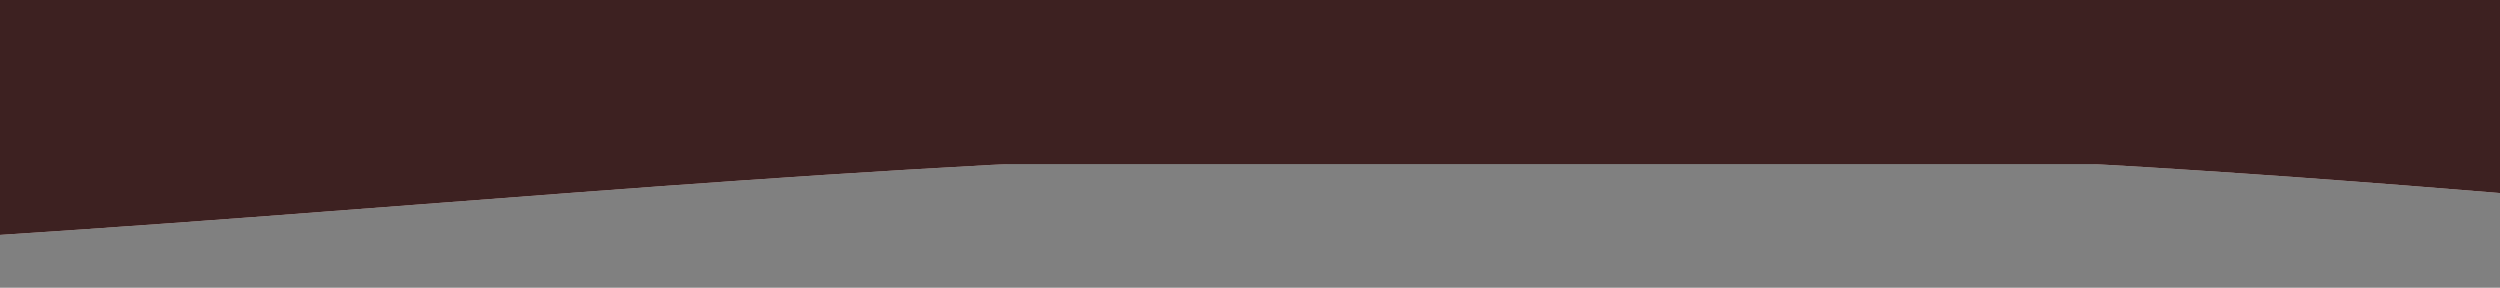 <?xml version="1.0" encoding="UTF-8"?> <svg xmlns="http://www.w3.org/2000/svg" width="1920" height="221" viewBox="0 0 1920 221" fill="none"><rect x="0" y="0" width="1920" height="221" fill="#808080" stroke="none"/> <g clip-path="url(#clip0_72_2054)"> <path d="M1537.91 122.385C1919.87 140.087 2495 203.378 2495 203.378L2495 -71.999L-9619 -72L-9619 203.377C-9619 203.377 -9216.95 180.084 -8956.63 174.017C-8406.34 161.192 -8098.23 208.773 -7546.83 203.377C-7002.07 198.046 -6706.29 149.753 -6161.33 147.694C-5559.79 145.422 -5231.33 197.72 -4629.99 203.377C-3818.45 211.012 -3369.66 145.795 -2557.82 147.695C-1811.01 149.443 -1399.58 204.489 -652.756 203.378C207.994 202.097 685.36 82.872 1537.91 122.385Z" fill="#FCF6F1"></path> <path d="M1537.91 122.385C1919.87 140.087 2495 203.378 2495 203.378L2495 -71.999L-9619 -72L-9619 203.377C-9619 203.377 -9216.95 180.084 -8956.63 174.017C-8406.34 161.192 -8098.23 208.773 -7546.83 203.377C-7002.07 198.046 -6706.29 149.753 -6161.33 147.694C-5559.79 145.422 -5231.33 197.72 -4629.99 203.377C-3818.45 211.012 -3369.66 145.795 -2557.82 147.695C-1811.01 149.443 -1399.58 204.489 -652.756 203.378C207.994 202.097 685.36 82.872 1537.91 122.385Z" fill="#3D2121"></path> <path fill-rule="evenodd" clip-rule="evenodd" d="M-7683 -1743.88C-7683 -1743.88 -7107.87 -1629.45 -6725.91 -1597.44C-6248.53 -1557.44 -5888.78 -1607.42 -5513.48 -1659.57C-5218.55 -1700.54 -4914.02 -1742.86 -4535.24 -1743.88C-4154.29 -1744.9 -3860.6 -1719.51 -3565.16 -1693.96C-3281.41 -1669.43 -2996.04 -1644.75 -2630.18 -1643.2C-2237.54 -1641.54 -1929.82 -1668.26 -1624.92 -1694.74C-1299.38 -1723.01 -977.055 -1751 -558.011 -1743.88C-275.289 -1739.07 -52.884 -1715.62 165.941 -1692.55C412.548 -1666.55 654.608 -1641.03 973.329 -1643.2C1253.27 -1645.11 1467.45 -1669.08 1683.41 -1693.25C1887.86 -1716.13 2093.9 -1739.19 2358.83 -1743.88C2619.49 -1748.49 2825.78 -1731.7 3028.98 -1715.15C3255.65 -1696.7 3478.47 -1678.57 3768.63 -1690.79C4028.95 -1701.76 4431 -1743.88 4431 -1743.88V-1246H1991V126H-204V-1246H-7683V-1743.88Z" fill="#3D2121"></path> <mask id="mask0_72_2054" style="mask-type:alpha" maskUnits="userSpaceOnUse" x="-7683" y="-1745" width="12114" height="2055"> <path fill-rule="evenodd" clip-rule="evenodd" d="M-7683 -1743.88C-7683 -1743.88 -7107.87 -1629.45 -6725.91 -1597.44C-6248.53 -1557.44 -5888.78 -1607.42 -5513.48 -1659.57C-5218.55 -1700.54 -4914.02 -1742.86 -4535.24 -1743.88C-4154.29 -1744.9 -3860.6 -1719.51 -3565.16 -1693.96C-3281.41 -1669.43 -2996.04 -1644.75 -2630.18 -1643.2C-2237.54 -1641.54 -1929.82 -1668.26 -1624.92 -1694.74C-1299.38 -1723.01 -977.055 -1751 -558.011 -1743.88C-275.289 -1739.07 -52.884 -1715.62 165.941 -1692.55C412.548 -1666.55 654.608 -1641.03 973.329 -1643.2C1253.27 -1645.11 1467.45 -1669.08 1683.41 -1693.25C1887.86 -1716.13 2093.9 -1739.19 2358.83 -1743.88C2619.49 -1748.49 2825.78 -1731.7 3028.98 -1715.15C3255.65 -1696.7 3478.47 -1678.57 3768.63 -1690.79C4028.95 -1701.76 4431 -1743.88 4431 -1743.88V-1246H1991V310H-204V-1246H-7683V-1743.88Z" fill="#452626"></path> </mask> <g mask="url(#mask0_72_2054)"> </g> </g> <defs> <clipPath id="clip0_72_2054"> <rect width="1920" height="221" fill="white"></rect> </clipPath> </defs> </svg> 